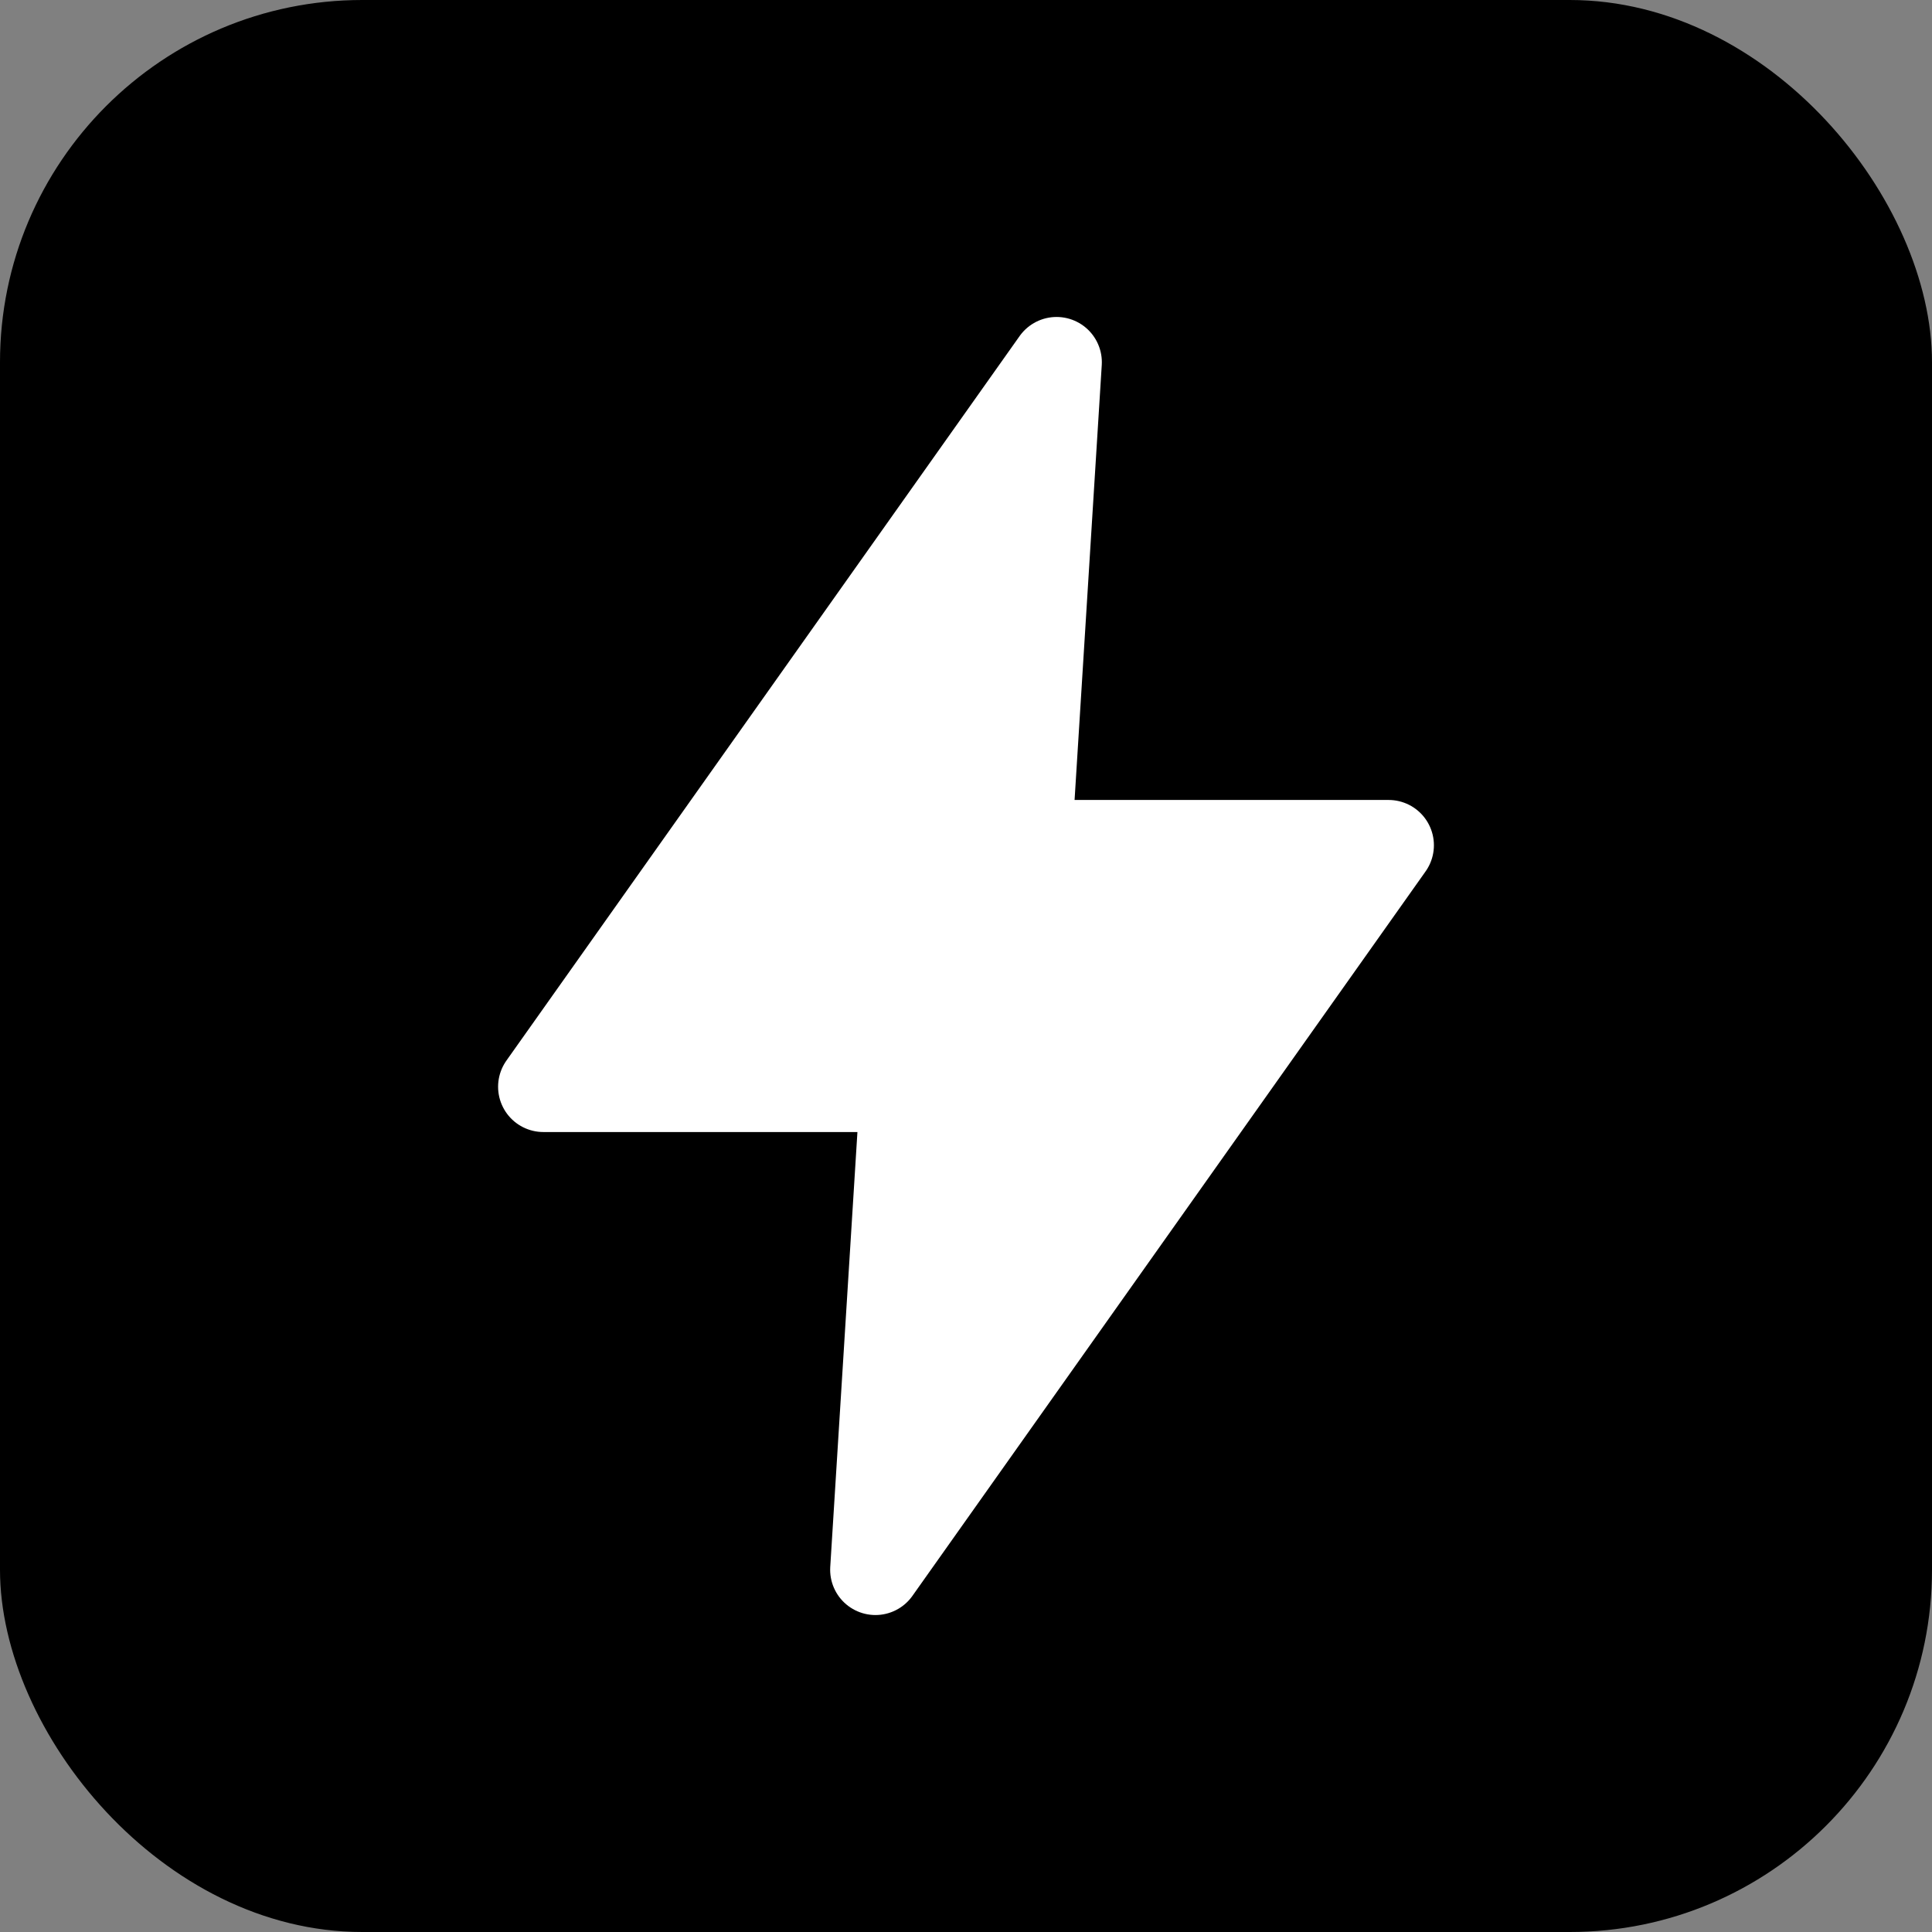 <svg width="32" height="32" viewBox="0 0 32 32" fill="none" xmlns="http://www.w3.org/2000/svg">
  <rect x="0" y="0" width="32" height="32" fill="#808080" stroke="none"/>
  <rect width="32" height="32" rx="6" fill="#000000"/>
  <path d="M17.5 6L9 18H15L14.5 26L23 14H17L17.5 6Z" fill="white" stroke="white" stroke-width="1.5" stroke-linecap="round" stroke-linejoin="round"/>
</svg>
